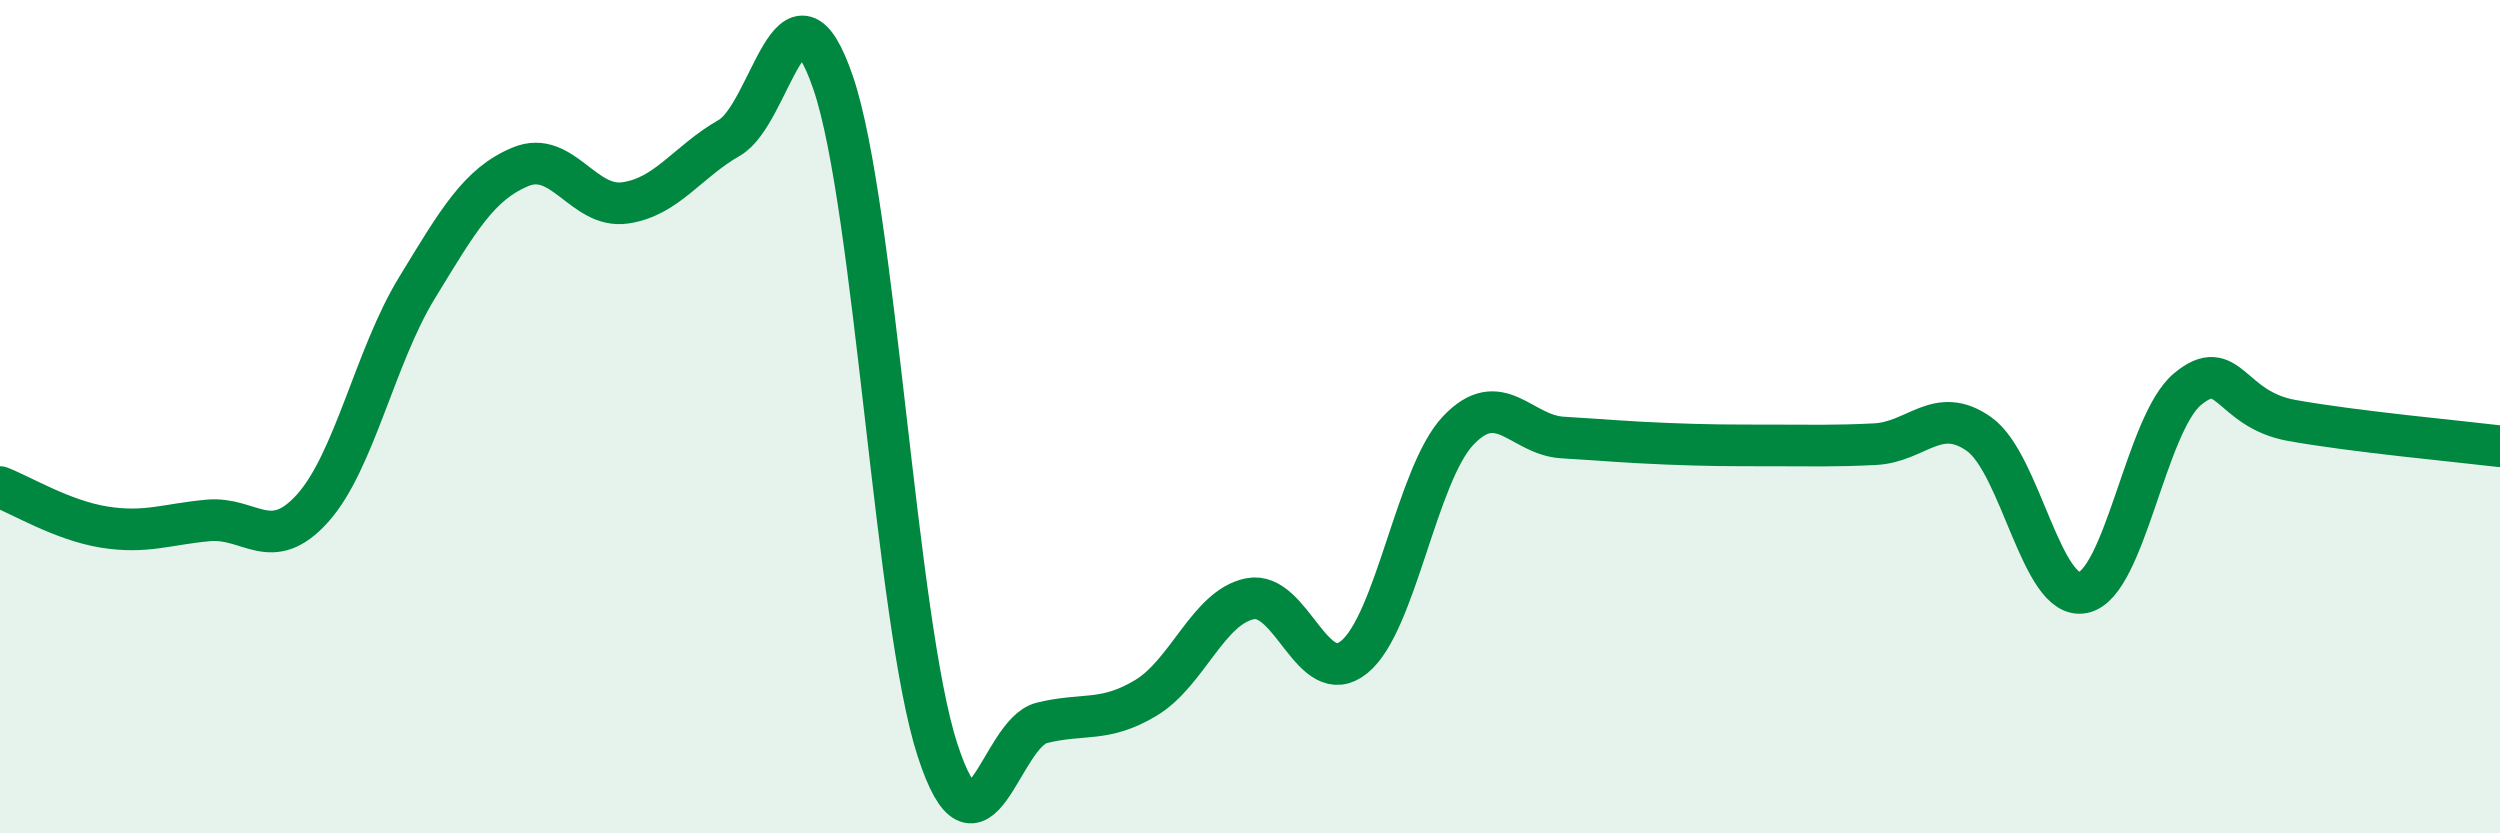 
    <svg width="60" height="20" viewBox="0 0 60 20" xmlns="http://www.w3.org/2000/svg">
      <path
        d="M 0,11.69 C 0.5,11.88 1.5,12.49 2.5,12.65 C 3.5,12.81 4,12.58 5,12.49 C 6,12.4 6.5,13.31 7.5,12.2 C 8.5,11.09 9,8.56 10,6.92 C 11,5.28 11.5,4.41 12.5,4 C 13.5,3.59 14,5.01 15,4.87 C 16,4.73 16.5,3.88 17.5,3.31 C 18.5,2.74 19,-0.94 20,2 C 21,4.94 21.5,14.93 22.5,18 C 23.5,21.07 24,17.6 25,17.35 C 26,17.1 26.5,17.35 27.5,16.75 C 28.5,16.15 29,14.57 30,14.37 C 31,14.17 31.5,16.58 32.5,15.77 C 33.5,14.96 34,11.38 35,10.33 C 36,9.28 36.5,10.44 37.5,10.5 C 38.5,10.56 39,10.61 40,10.65 C 41,10.69 41.5,10.69 42.5,10.69 C 43.5,10.69 44,10.71 45,10.66 C 46,10.61 46.5,9.71 47.5,10.42 C 48.5,11.13 49,14.44 50,14.22 C 51,14 51.5,10.17 52.5,9.34 C 53.5,8.51 53.5,9.82 55,10.09 C 56.5,10.36 59,10.59 60,10.71L60 20L0 20Z"
        fill="#008740"
        opacity="0.1"
        stroke-linecap="round"
        stroke-linejoin="round"
      />
      <path
        d="M 0,11.69 C 0.5,11.88 1.5,12.49 2.5,12.65 C 3.5,12.81 4,12.58 5,12.49 C 6,12.4 6.5,13.31 7.5,12.2 C 8.5,11.09 9,8.56 10,6.92 C 11,5.28 11.5,4.41 12.5,4 C 13.5,3.59 14,5.01 15,4.87 C 16,4.73 16.5,3.88 17.5,3.31 C 18.5,2.74 19,-0.94 20,2 C 21,4.94 21.5,14.93 22.5,18 C 23.5,21.07 24,17.6 25,17.35 C 26,17.1 26.5,17.35 27.5,16.75 C 28.5,16.15 29,14.57 30,14.37 C 31,14.17 31.5,16.58 32.5,15.77 C 33.5,14.96 34,11.38 35,10.33 C 36,9.28 36.5,10.44 37.5,10.5 C 38.5,10.56 39,10.61 40,10.65 C 41,10.69 41.5,10.69 42.5,10.69 C 43.5,10.69 44,10.71 45,10.66 C 46,10.61 46.5,9.71 47.5,10.42 C 48.5,11.13 49,14.44 50,14.22 C 51,14 51.5,10.17 52.5,9.34 C 53.5,8.51 53.5,9.82 55,10.09 C 56.5,10.36 59,10.59 60,10.71"
        stroke="#008740"
        stroke-width="1"
        fill="none"
        stroke-linecap="round"
        stroke-linejoin="round"
      />
    </svg>
  